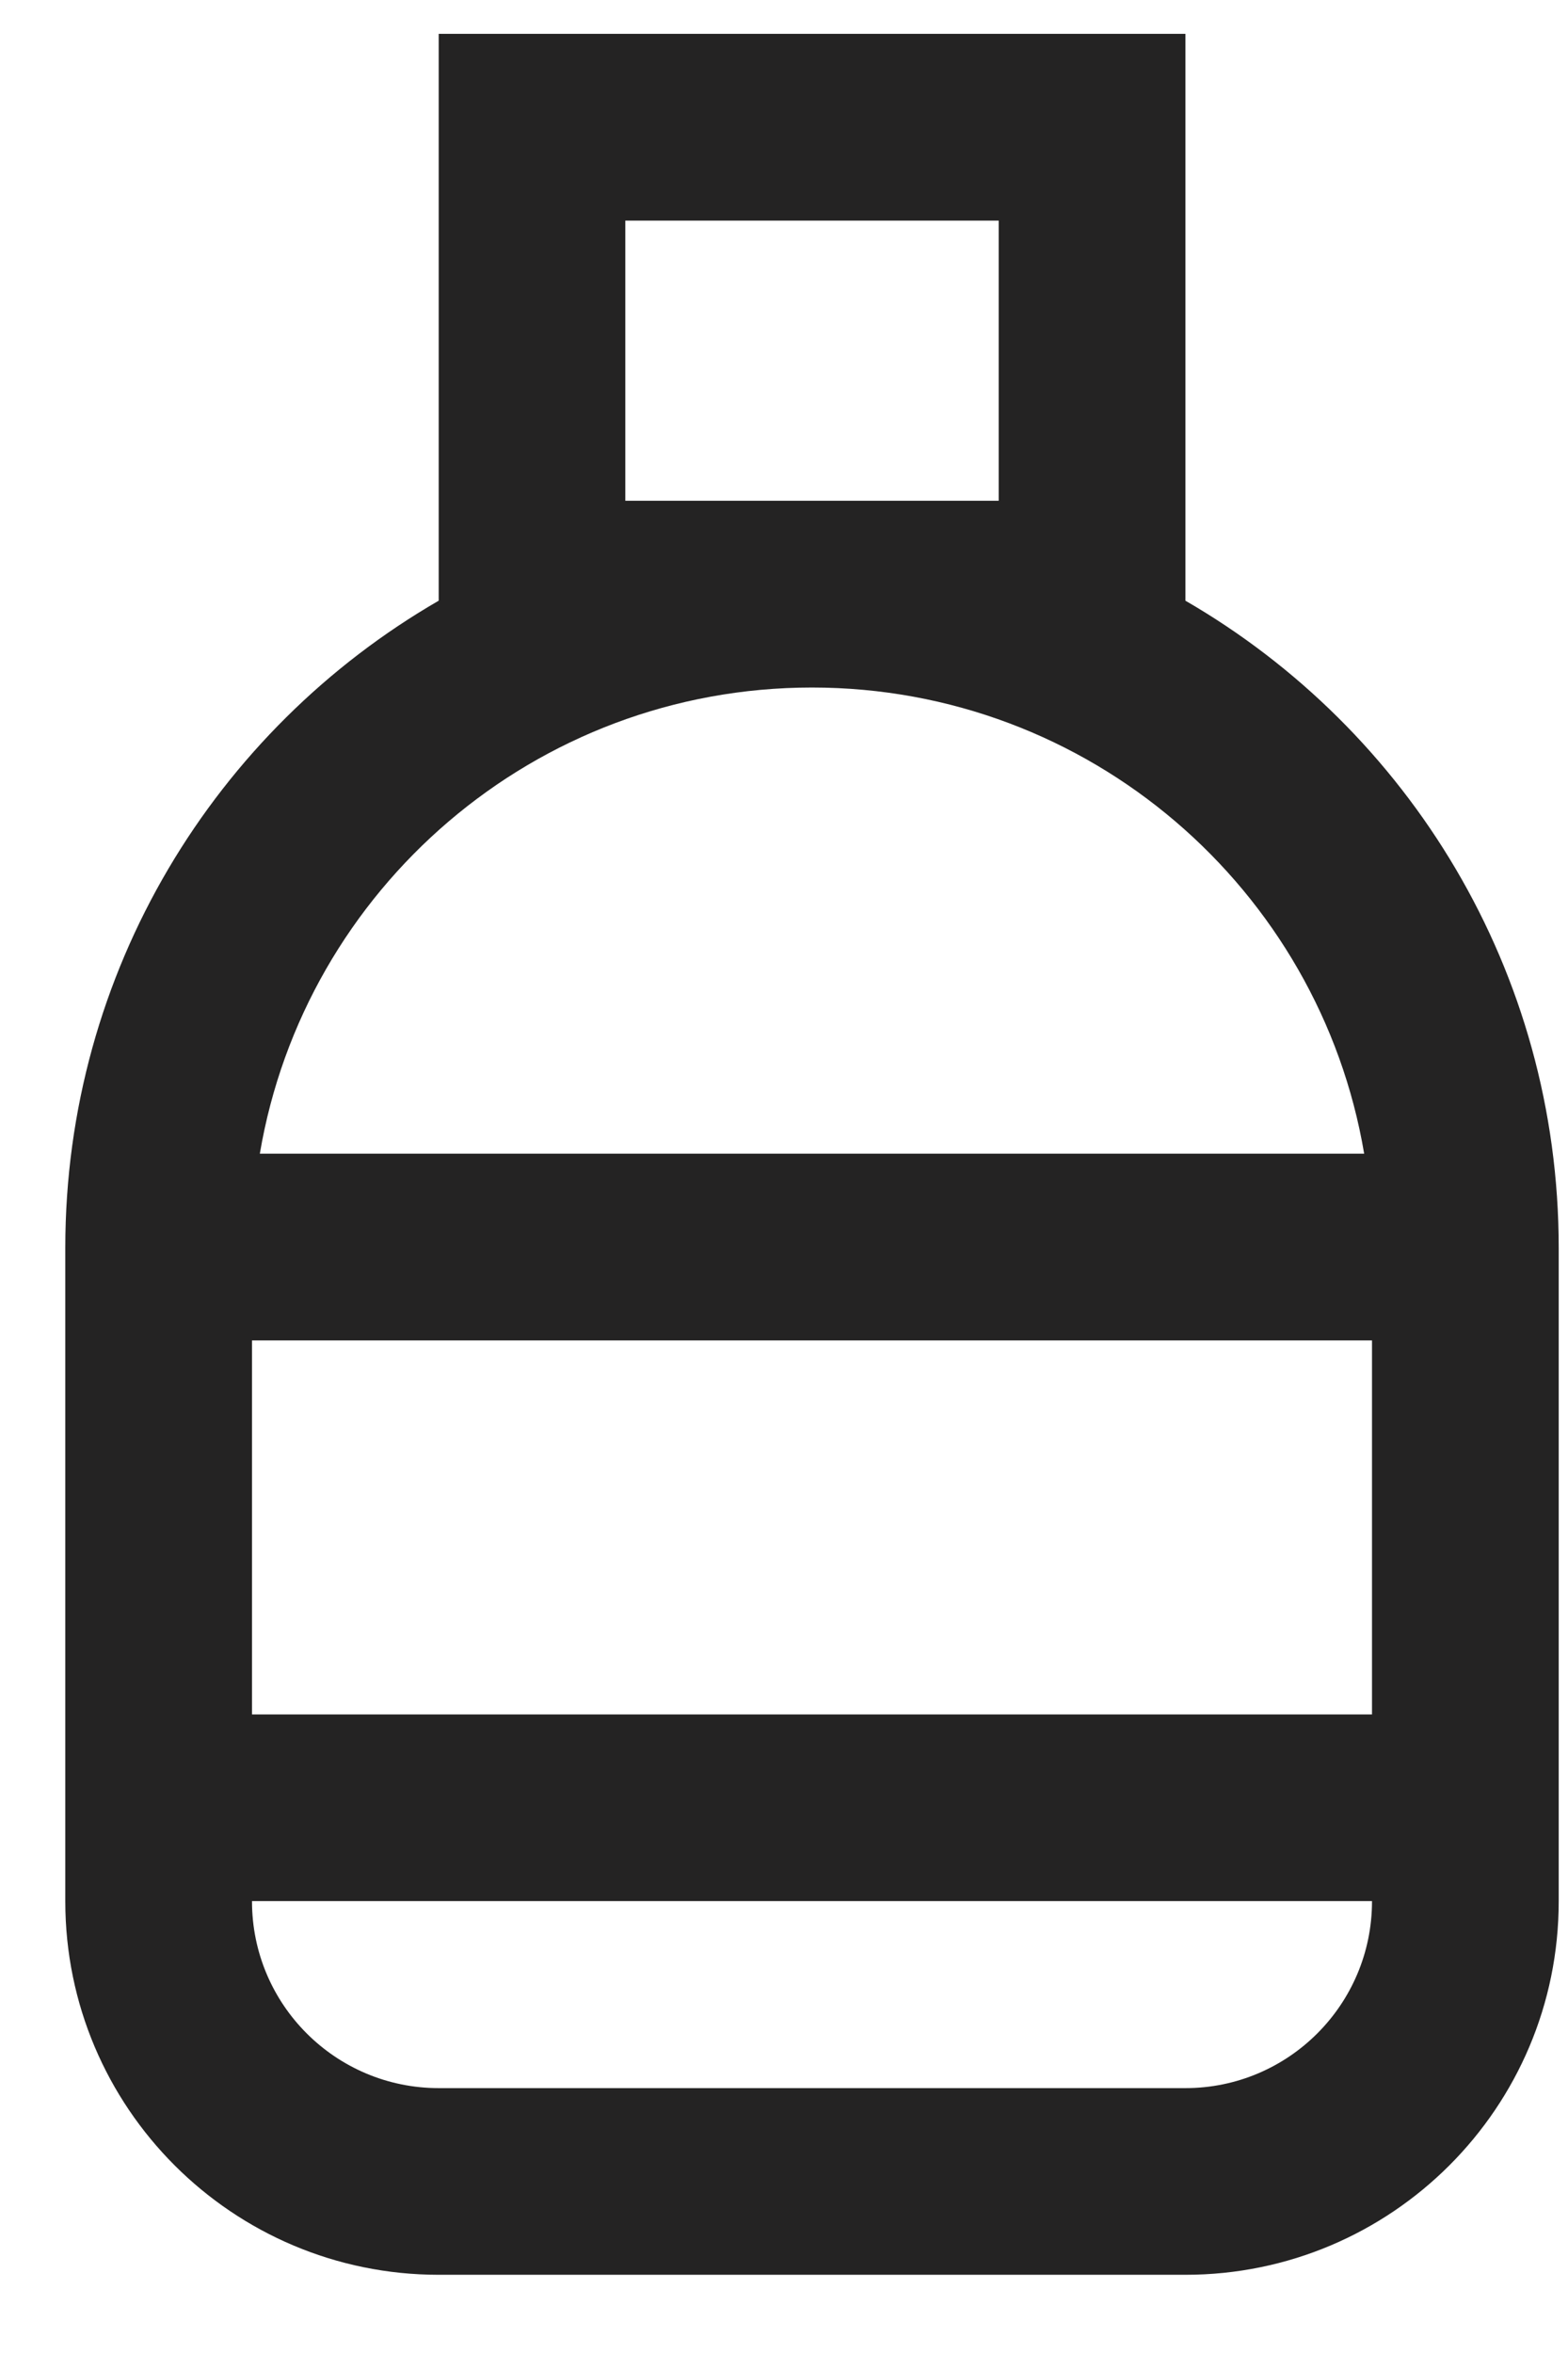 <svg width="14" height="21" viewBox="0 0 14 21" fill="none" xmlns="http://www.w3.org/2000/svg">
<path fill-rule="evenodd" clip-rule="evenodd" d="M5.583 1.969H8.917V4.469H7.25H5.583V1.969ZM10.584 5.361V4.469V1.969V0.302H8.917H5.583H3.917V1.969V4.469V5.361C1.924 6.513 0.583 8.668 0.583 11.136V16.969C0.583 18.81 2.076 20.302 3.917 20.302H10.584C12.424 20.302 13.917 18.81 13.917 16.969V11.136C13.917 8.668 12.576 6.513 10.584 5.361ZM7.25 6.136C4.775 6.136 2.719 7.935 2.32 10.296H12.18C11.781 7.935 9.726 6.136 7.25 6.136ZM2.25 15.301V11.963H12.25V15.301H2.25ZM2.25 16.967V16.969C2.25 17.889 2.996 18.636 3.917 18.636H10.584C11.504 18.636 12.25 17.889 12.25 16.969V16.967H2.25Z" fill="#242323"/>
</svg>
